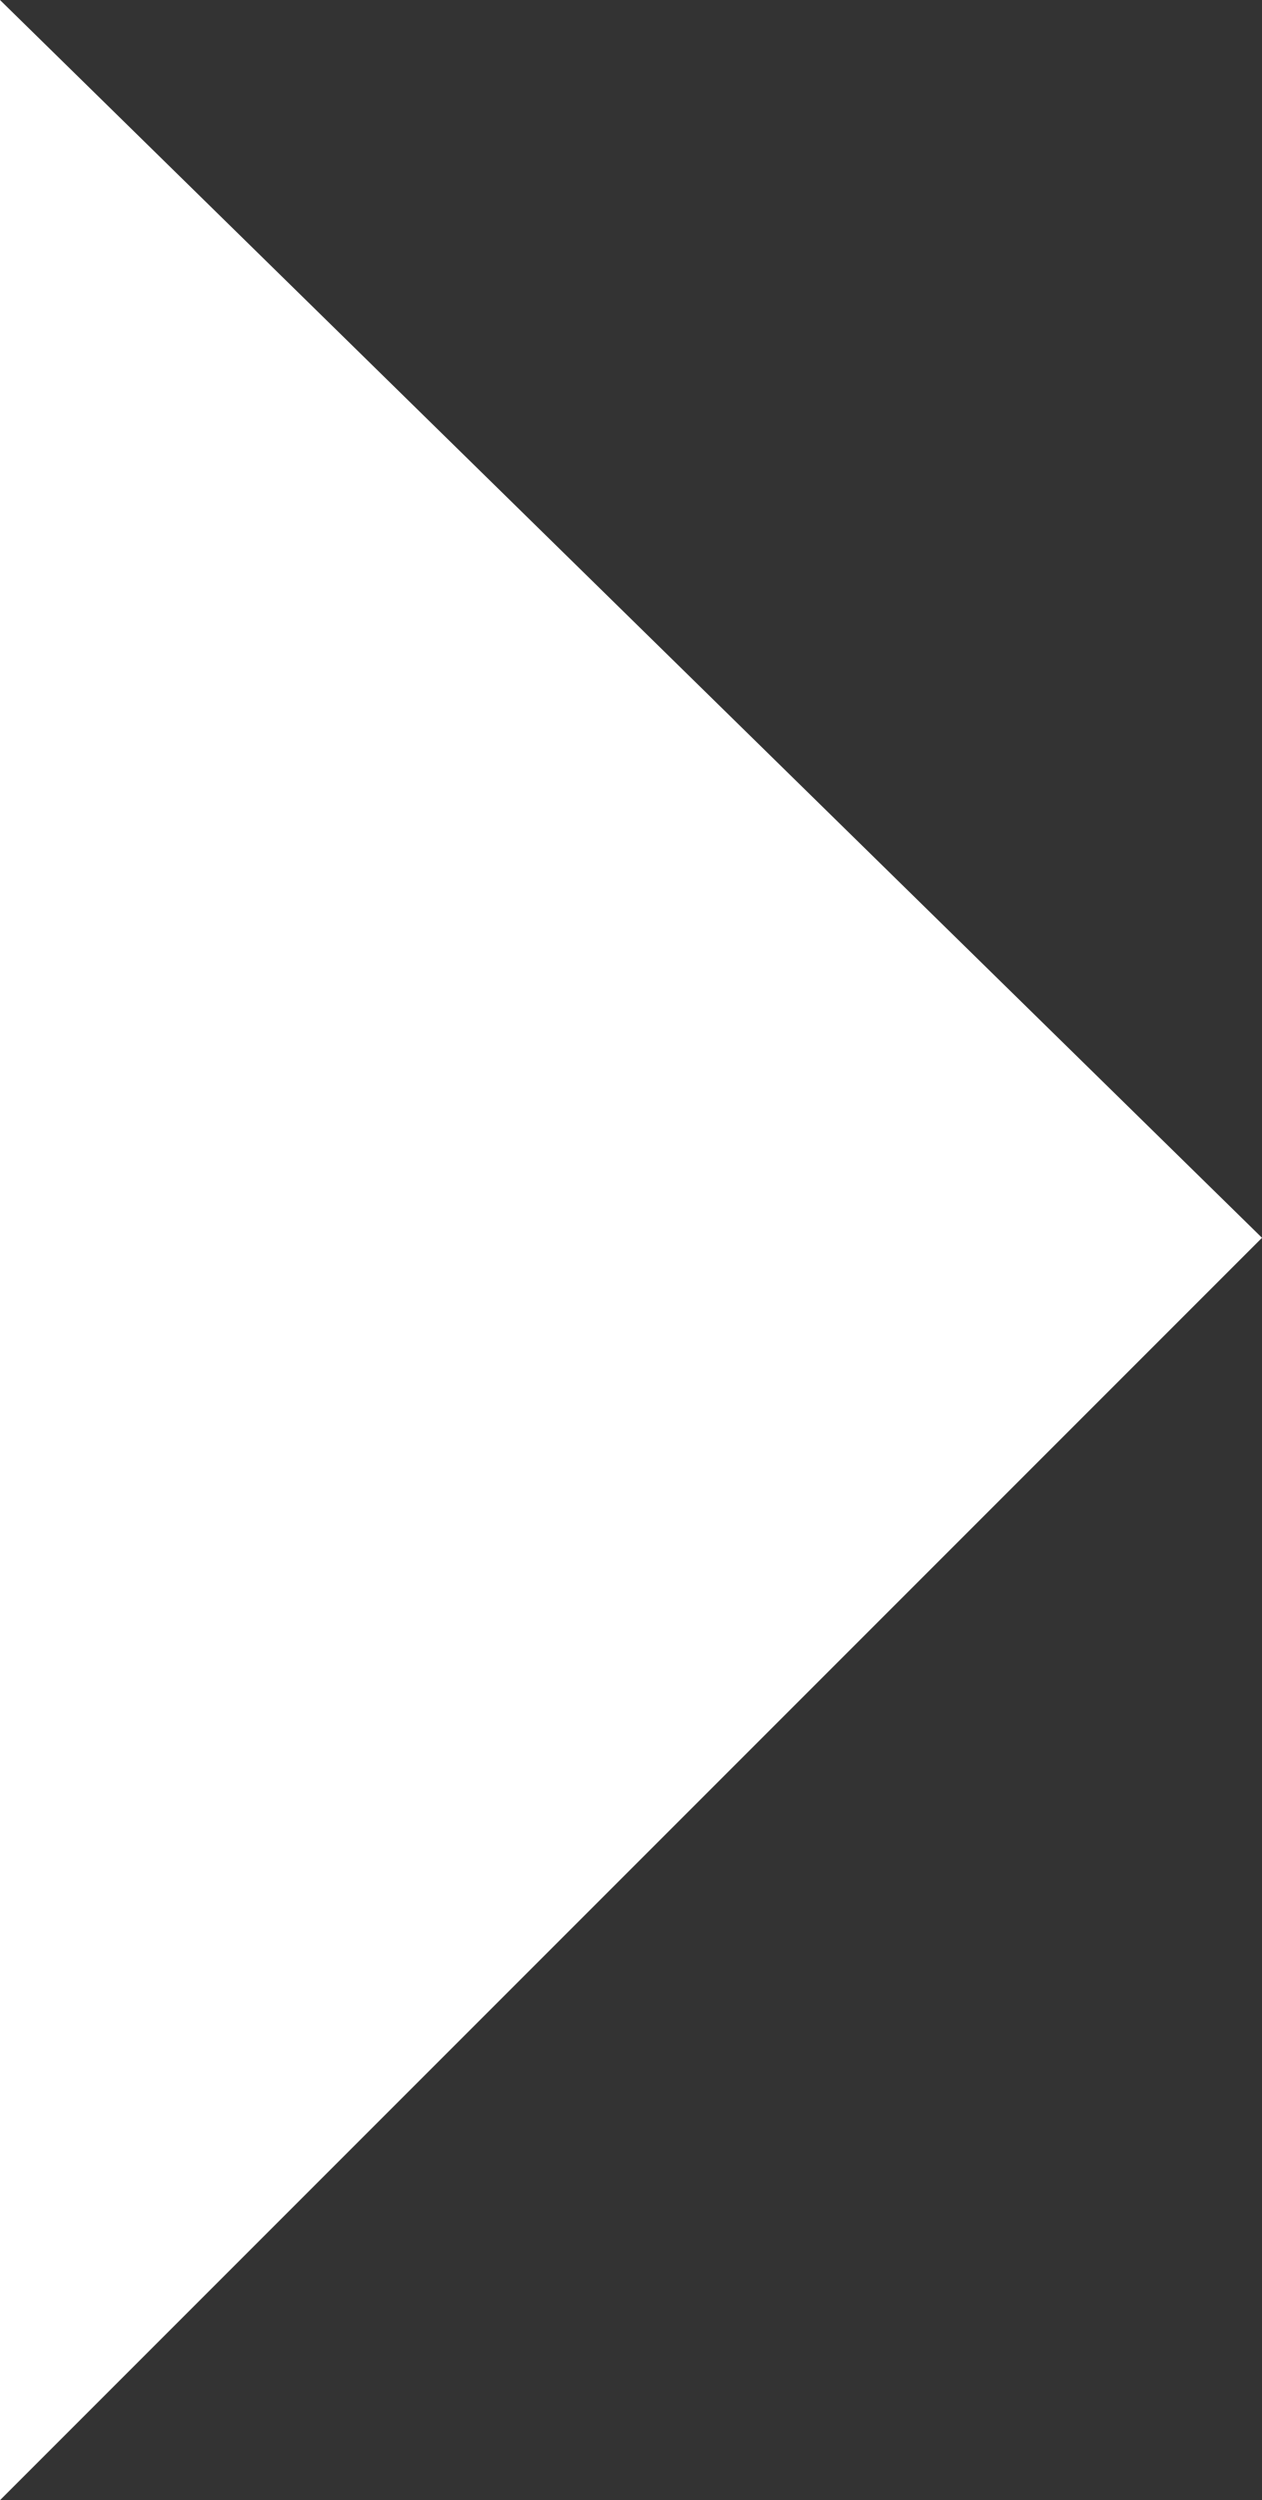 <?xml version="1.0" encoding="utf-8"?>
<!-- Generator: Adobe Illustrator 16.0.0, SVG Export Plug-In . SVG Version: 6.00 Build 0)  -->
<!DOCTYPE svg PUBLIC "-//W3C//DTD SVG 1.1//EN" "http://www.w3.org/Graphics/SVG/1.1/DTD/svg11.dtd">
<svg version="1.1" id="comic-nav-btn_xA0_Image_1_" xmlns="http://www.w3.org/2000/svg" xmlns:xlink="http://www.w3.org/1999/xlink"
	 x="0px" y="0px" width="41.1px" height="81.4px" viewBox="0 0 41.1 81.4" enable-background="new 0 0 41.1 81.4"
	 xml:space="preserve">
<rect x="0" y="0" width="41.1" height="81.4" fill="#333333" stroke="none"/>
<polygon fill="#FFFFFF" points="0,0 0,81.4 41.1,40.3 "/>
</svg>
